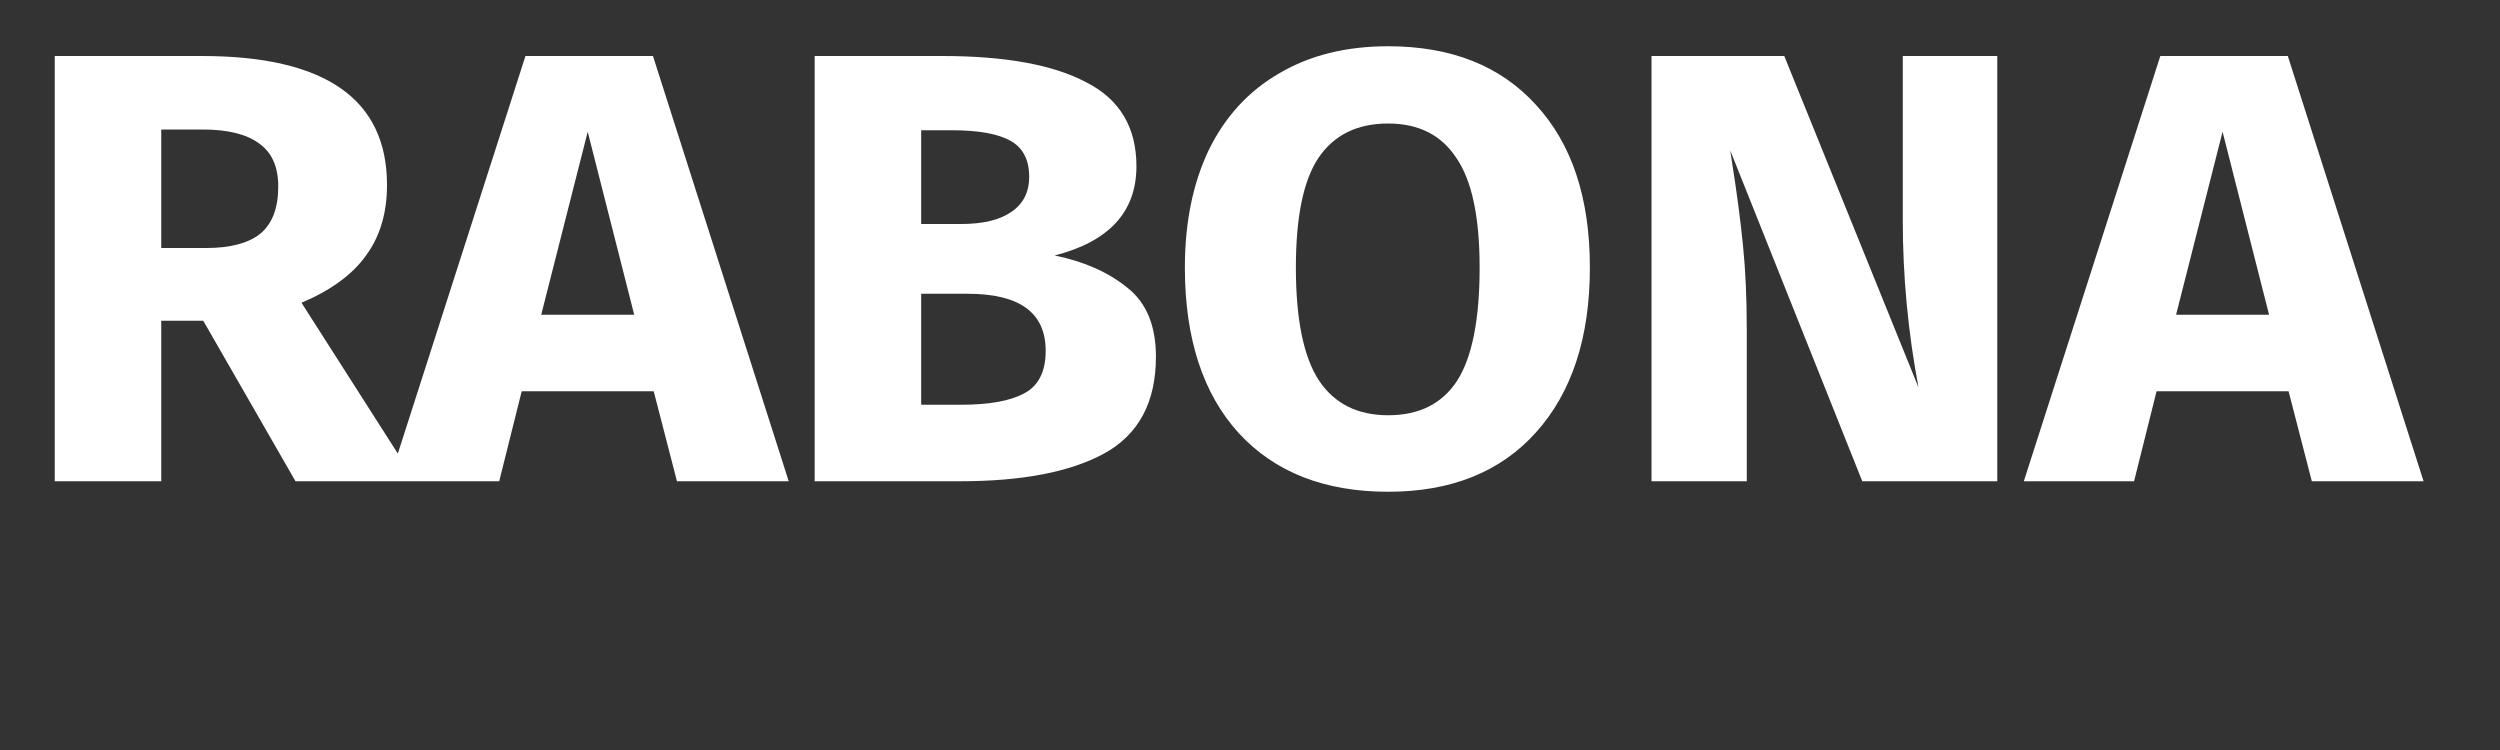 <svg width="400" height="120" viewBox="0 0 400 120" fill="none" xmlns="http://www.w3.org/2000/svg">
<rect x="0" y="0" width="400" height="120" fill="#333333" stroke="none"/>
<g clip-path="url(#clip0_1006_32)">
<path d="M32.52 51.32H25.8V77H8.76V8.96H32.28C52.04 8.96 61.92 15.84 61.92 29.6C61.92 34.08 60.8 37.84 58.56 40.88C56.4 43.92 52.96 46.44 48.24 48.44L66.48 77H47.28L32.52 51.32ZM25.8 39.68H33C36.84 39.68 39.72 38.92 41.64 37.4C43.56 35.8 44.52 33.28 44.52 29.84C44.52 26.72 43.52 24.44 41.52 23C39.52 21.48 36.48 20.72 32.4 20.72H25.8V39.68ZM108.314 77L104.594 62.6H83.474L79.874 77H62.234L84.074 8.96H104.474L126.194 77H108.314ZM86.594 50.36H101.474L94.034 21.08L86.594 50.36ZM168.749 40.88C173.469 41.84 177.349 43.56 180.389 46.04C183.429 48.44 184.949 52.12 184.949 57.08C184.949 64.36 182.189 69.52 176.669 72.56C171.229 75.52 163.549 77 153.629 77H130.349V8.96H150.749C160.829 8.96 168.509 10.36 173.789 13.16C179.149 15.88 181.829 20.36 181.829 26.6C181.829 33.88 177.469 38.64 168.749 40.88ZM147.389 20.84V35.84H153.749C157.269 35.84 159.949 35.2 161.789 33.92C163.709 32.64 164.669 30.76 164.669 28.28C164.669 25.56 163.669 23.64 161.669 22.52C159.669 21.4 156.549 20.84 152.309 20.84H147.389ZM153.749 64.76C158.229 64.76 161.589 64.16 163.829 62.96C166.149 61.76 167.309 59.48 167.309 56.12C167.309 50.04 163.149 47 154.829 47H147.389V64.76H153.749ZM222.1 7.4C232.18 7.4 240.06 10.52 245.74 16.76C251.5 23 254.38 31.68 254.38 42.8C254.38 54 251.5 62.8 245.74 69.2C240.06 75.52 232.18 78.68 222.1 78.68C211.94 78.68 203.98 75.56 198.22 69.32C192.46 63 189.58 54.16 189.58 42.8C189.58 35.6 190.86 29.32 193.42 23.96C196.06 18.6 199.82 14.52 204.7 11.72C209.58 8.84 215.38 7.4 222.1 7.4ZM222.1 19.76C217.14 19.76 213.42 21.6 210.94 25.28C208.54 28.88 207.34 34.72 207.34 42.8C207.34 51.12 208.58 57.16 211.06 60.92C213.54 64.6 217.22 66.44 222.1 66.44C227.06 66.44 230.74 64.6 233.14 60.92C235.54 57.16 236.74 51.12 236.74 42.8C236.74 34.72 235.5 28.88 233.02 25.28C230.62 21.6 226.98 19.76 222.1 19.76ZM319.563 77H297.963L276.843 24.08L277.203 26.48C277.923 31.04 278.483 35.32 278.883 39.32C279.283 43.24 279.483 47.72 279.483 52.76V77H264.243V8.96H285.483L306.963 62C305.283 53.12 304.443 44.2 304.443 35.24V8.96H319.563V77ZM369.891 77L366.171 62.6H345.051L341.451 77H323.811L345.651 8.96H366.051L387.771 77H369.891ZM348.171 50.36H363.051L355.611 21.08L348.171 50.36Z" fill="white"/>
</g>
<defs>
<clipPath id="clip0_1006_32">
<rect width="400" height="120" fill="white"/>
</clipPath>
</defs>
</svg>

